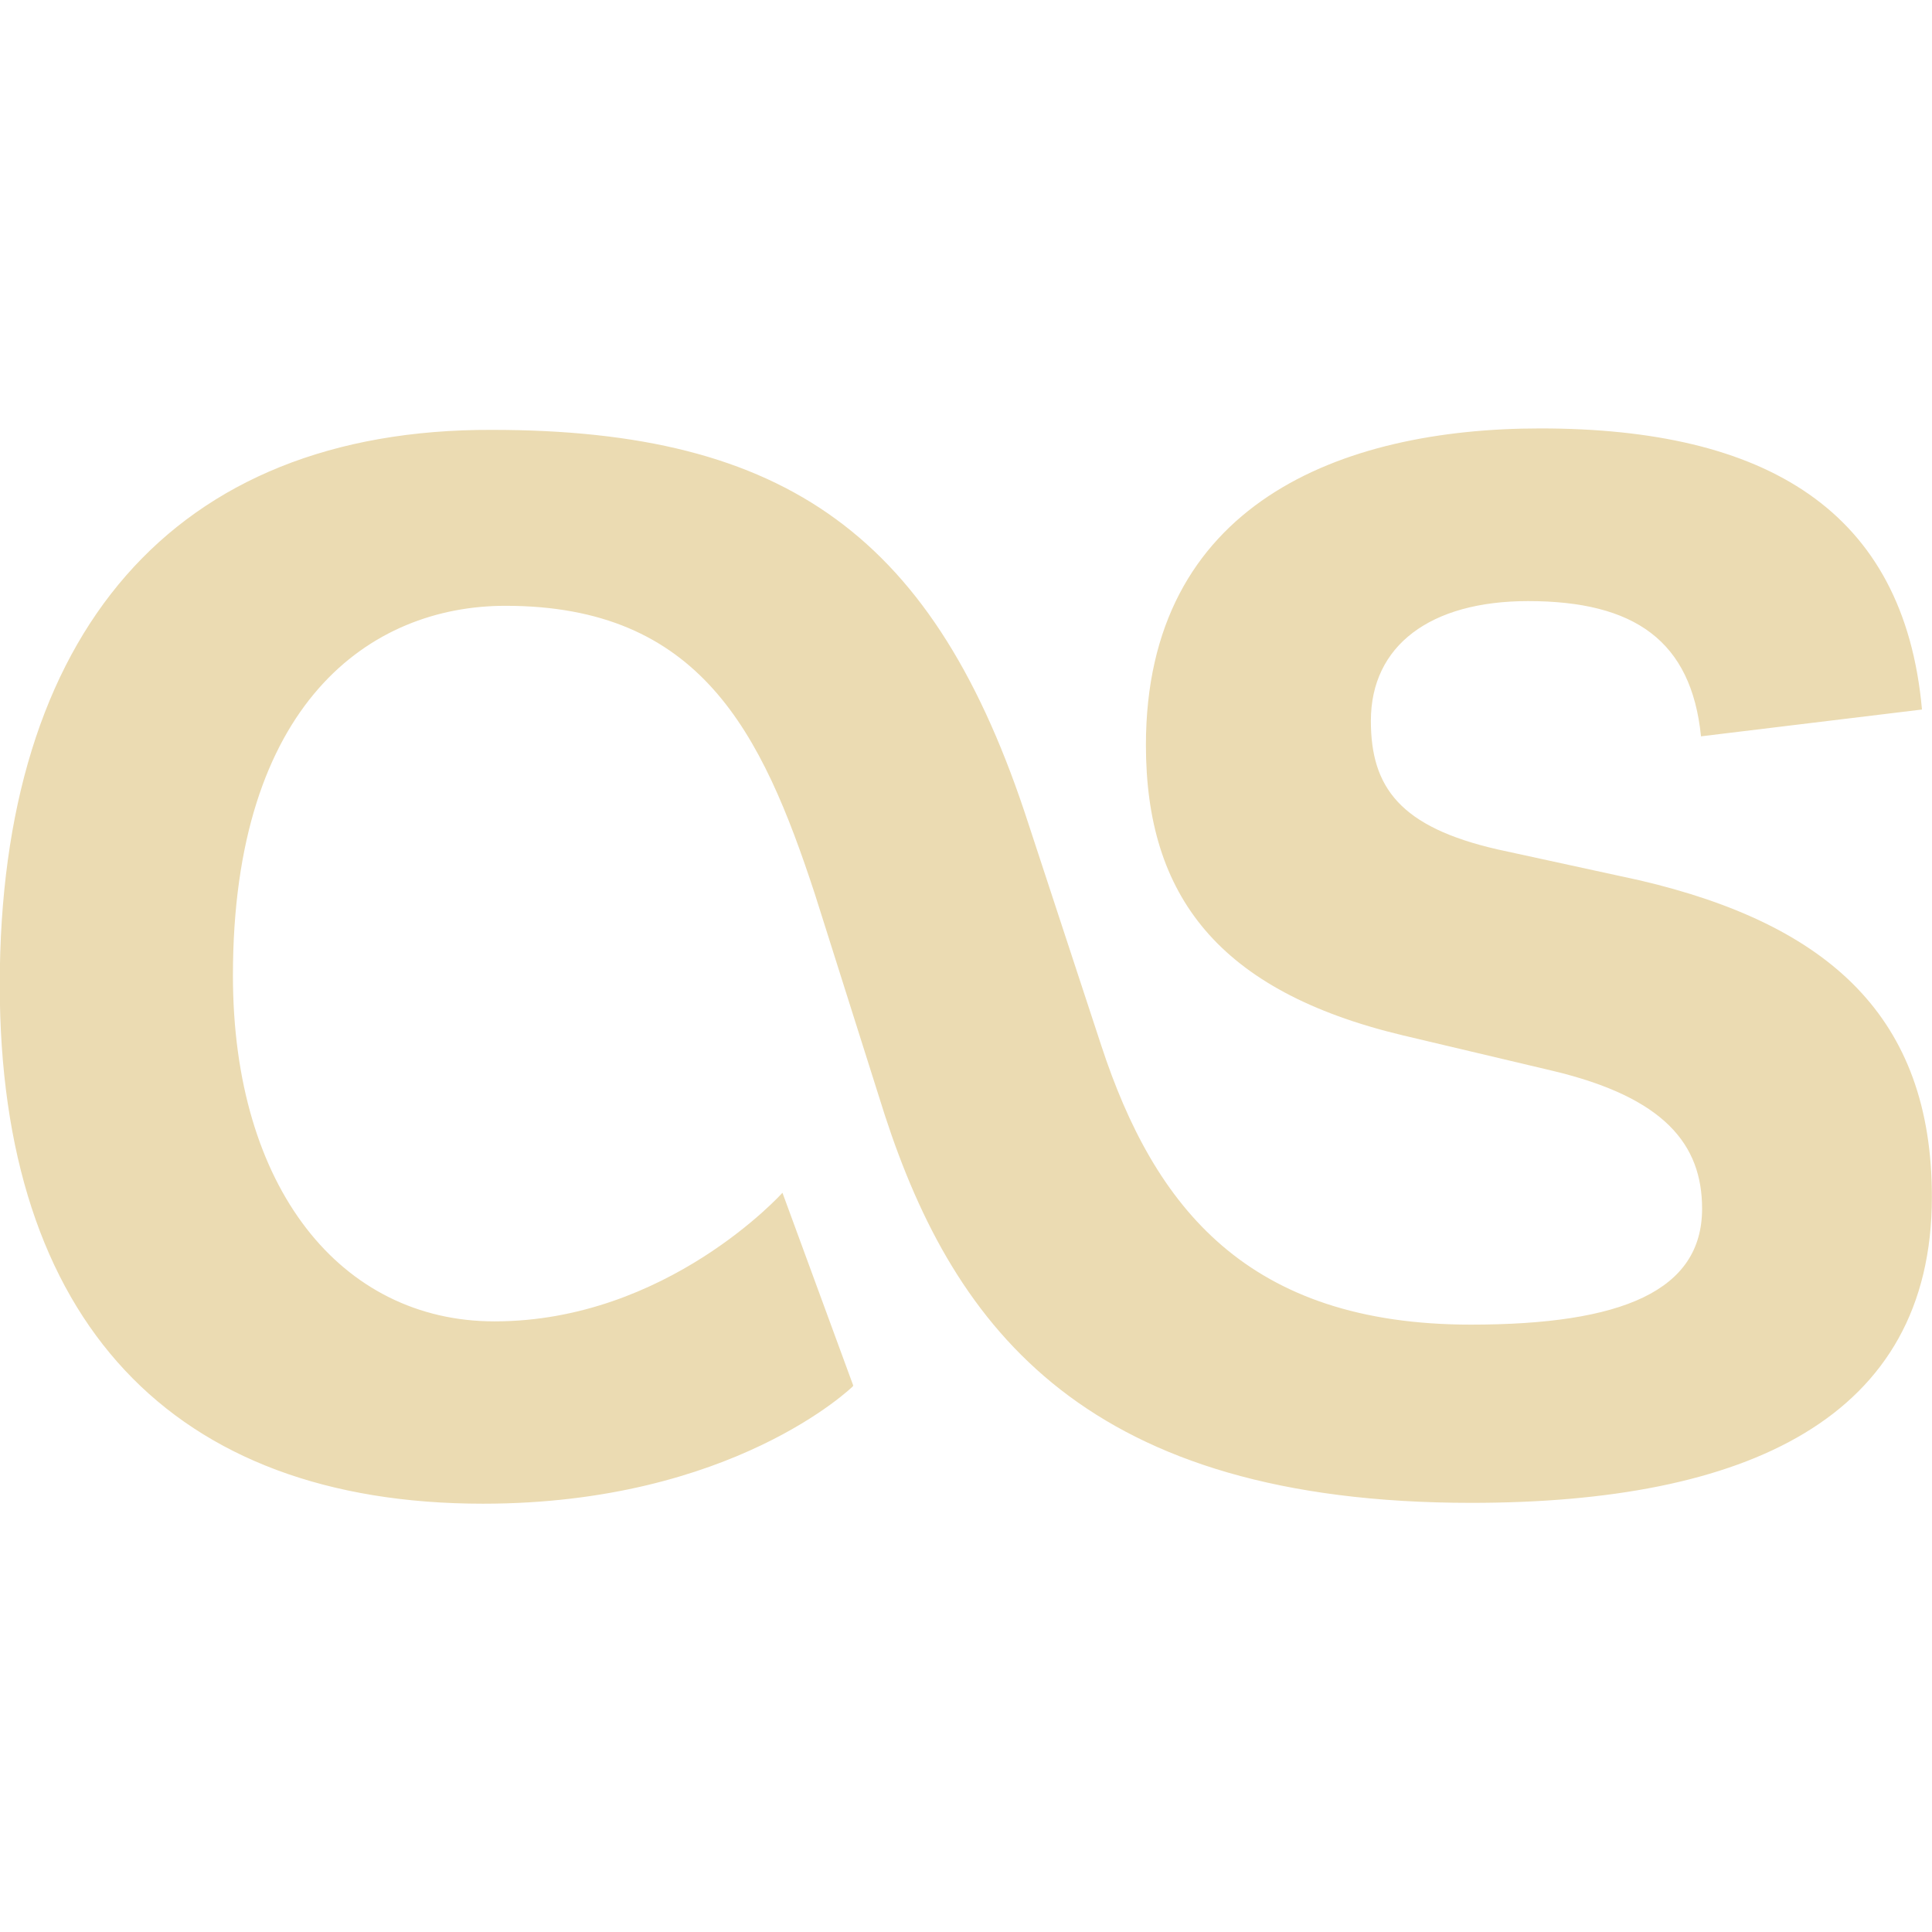 <svg width="16" height="16" version="1.1" xmlns="http://www.w3.org/2000/svg">
  <defs>
    <style id="current-color-scheme" type="text/css">.ColorScheme-Text { color:#ebdbb2; } .ColorScheme-Highlight { color:#458588; }</style>
  </defs>
  <path class="ColorScheme-Text" d="m7.066 11.474-0.586-1.596s-0.956 1.065-2.385 1.065c-1.268 0-2.166-1.101-2.166-2.864 0-2.255 1.138-3.062 2.257-3.062 1.612 0 2.122 1.044 2.562 2.386l0.58 1.833c0.58 1.78 1.682 3.21 4.856 3.21 2.274 0 3.815-0.695 3.815-2.534 0-1.484-0.848-2.255-2.422-2.622l-1.172-0.255c-0.812-0.185-1.052-0.516-1.052-1.065 0-0.624 0.492-0.992 1.302-0.992 0.883 0 1.352 0.33 1.432 1.12l1.83-0.222c-0.148-1.65-1.292-2.328-3.161-2.328-1.654 0-3.266 0.625-3.266 2.622 0 1.25 0.602 2.038 2.122 2.403l1.242 0.294c0.932 0.221 1.242 0.612 1.242 1.143 0 0.679-0.661 0.96-1.914 0.96-1.851 0-2.622-0.971-3.062-2.312l-0.602-1.833c-0.77-2.382-2.002-3.265-4.445-3.265-2.643-0.008-4.075 1.692-4.075 4.596 0 2.786 1.432 4.297 4.002 4.297 2.07 0 3.062-0.971 3.062-0.971z" fill="currentColor"/>
</svg>

